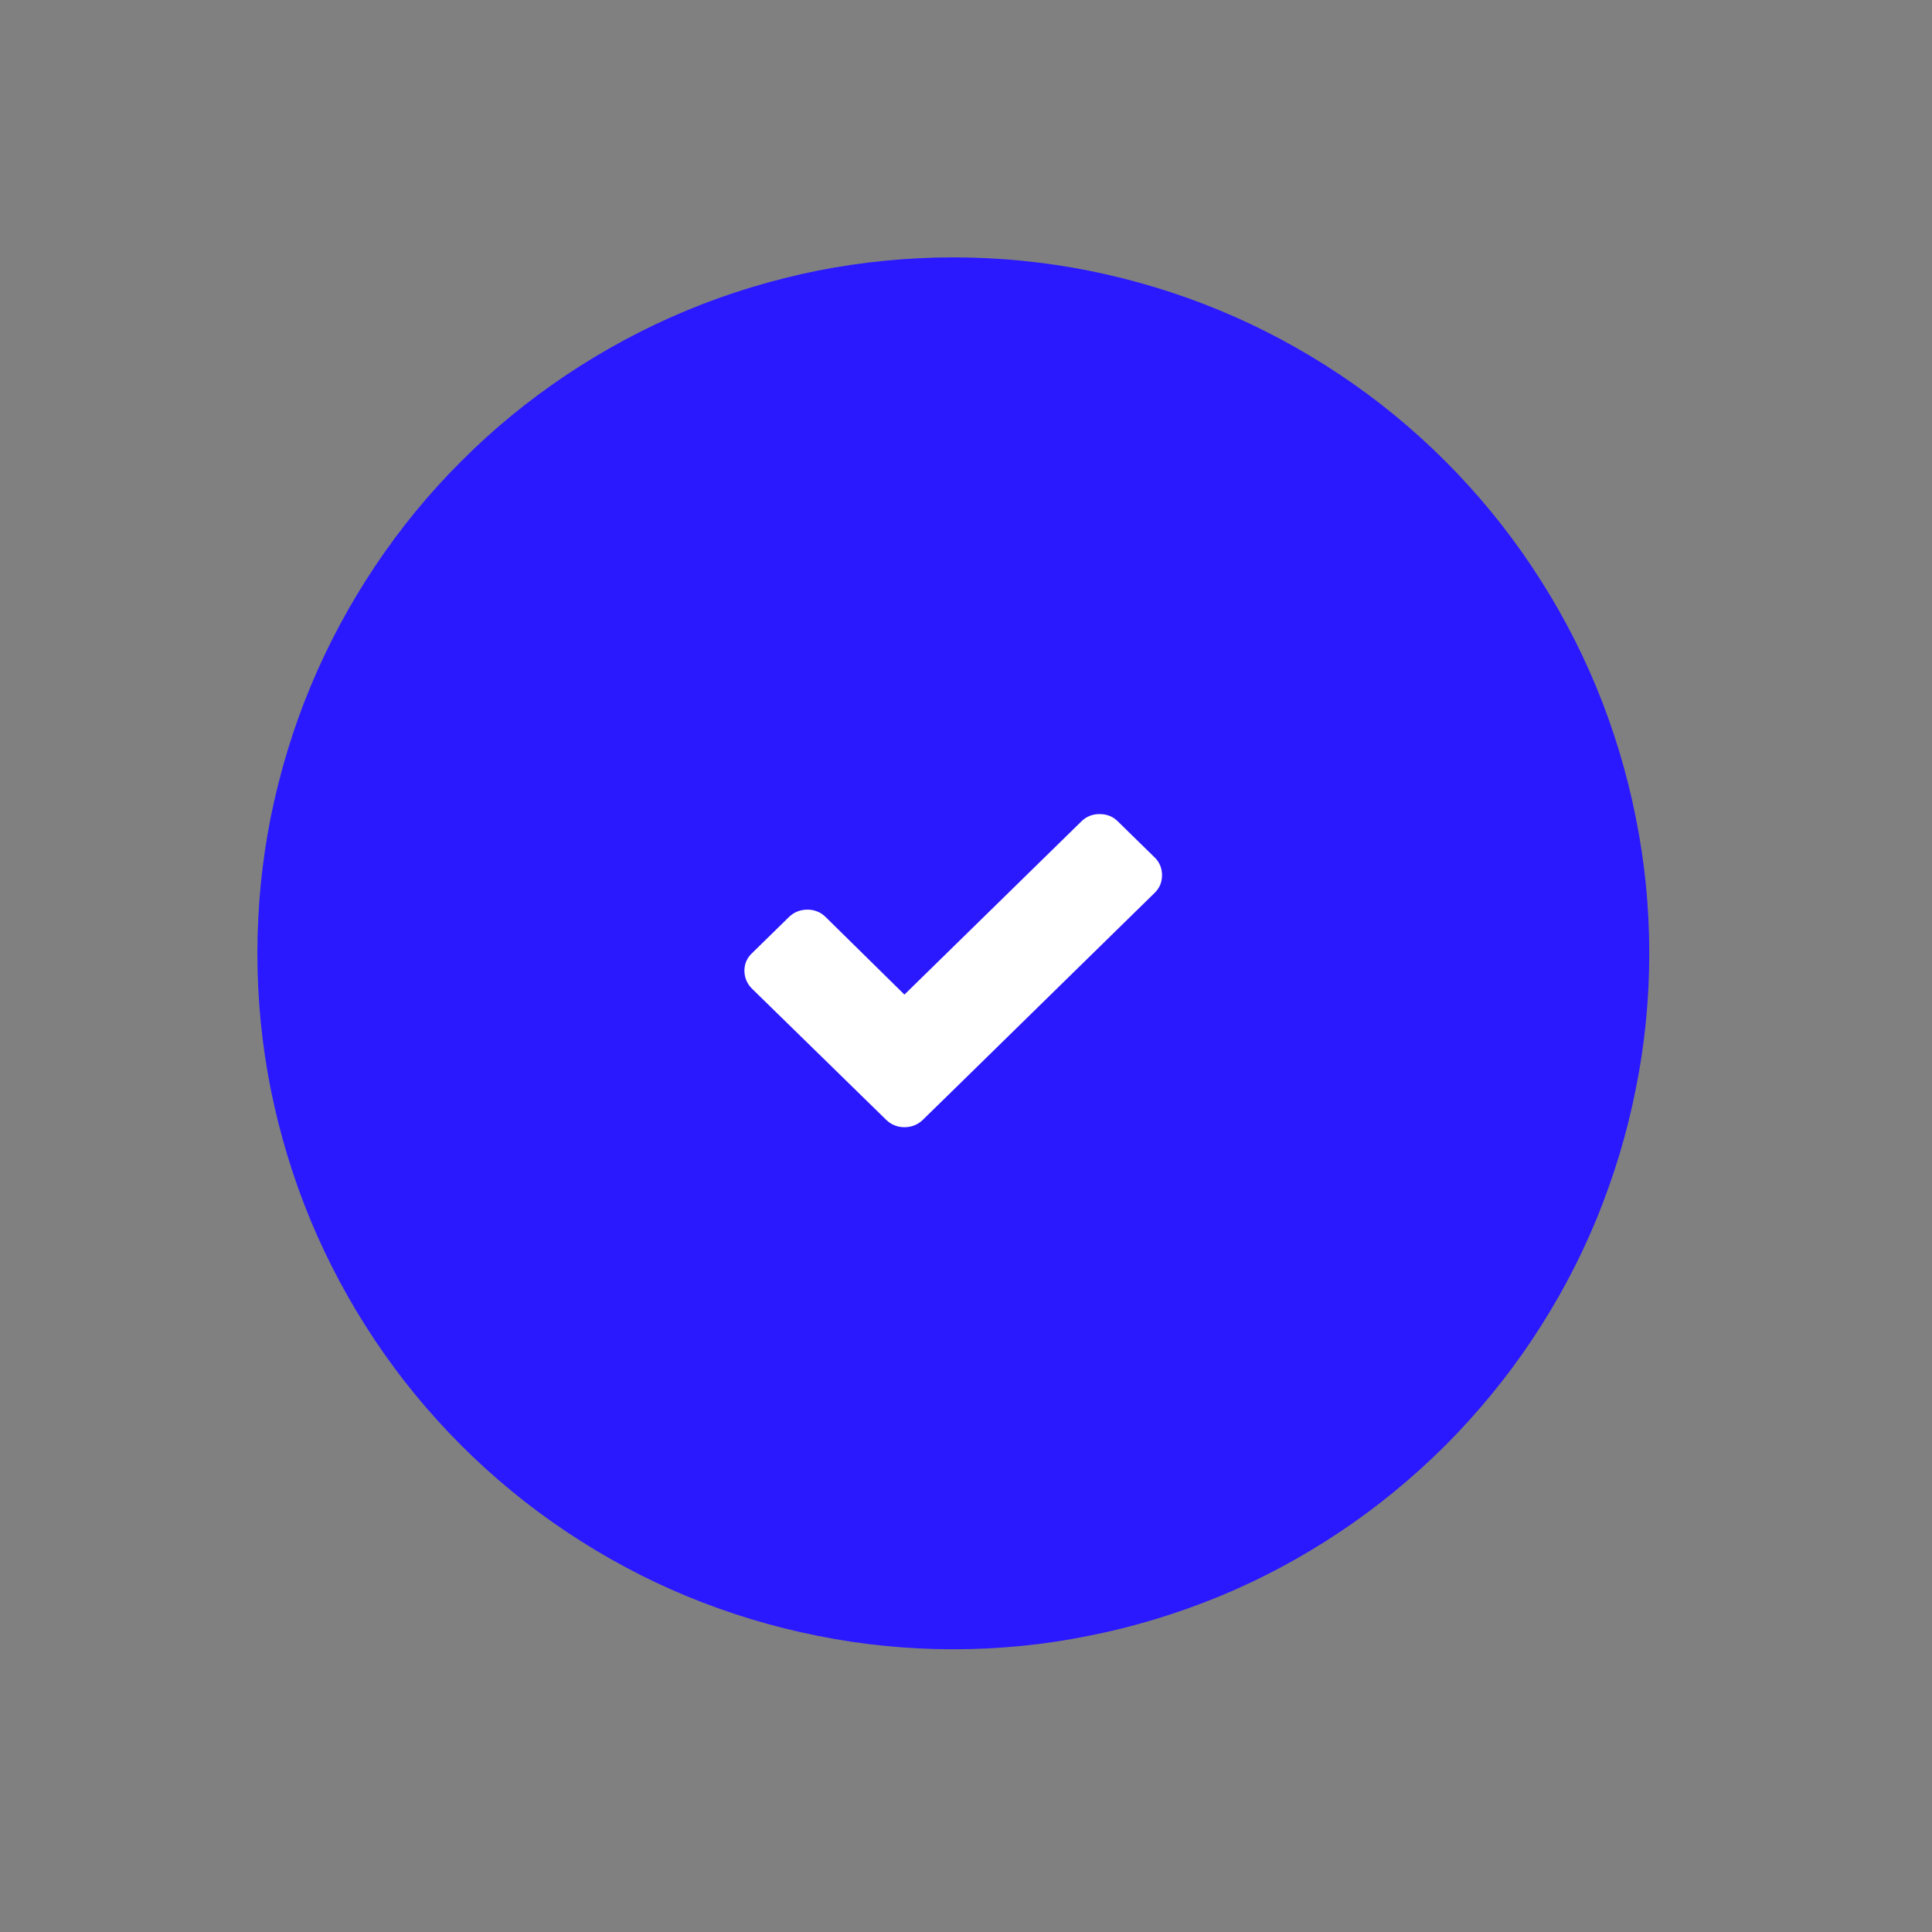<svg xmlns="http://www.w3.org/2000/svg" xmlns:xlink="http://www.w3.org/1999/xlink" width="50" zoomAndPan="magnify" viewBox="0 0 37.5 37.5" height="50" preserveAspectRatio="xMidYMid meet" version="1.0"><rect x="0" y="0" width="37.5" height="37.5" fill="#808080" stroke="none"/><defs><clipPath id="dbbe3f18aa"><path d="M 4.996 4.996 L 32.379 4.996 L 32.379 32.379 L 4.996 32.379 Z M 4.996 4.996 " clip-rule="nonzero"/></clipPath></defs><g clip-path="url(#dbbe3f18aa)"><path fill="#2a18ff" d="M 32.012 18.504 C 32.012 19.391 31.926 20.27 31.75 21.137 C 31.578 22.008 31.32 22.852 30.984 23.672 C 30.645 24.492 30.227 25.27 29.734 26.008 C 29.242 26.746 28.68 27.426 28.055 28.055 C 27.426 28.68 26.746 29.242 26.008 29.734 C 25.27 30.227 24.492 30.645 23.672 30.984 C 22.852 31.32 22.008 31.578 21.137 31.75 C 20.27 31.926 19.391 32.012 18.504 32.012 C 17.617 32.012 16.738 31.926 15.867 31.75 C 15 31.578 14.152 31.32 13.336 30.984 C 12.516 30.645 11.738 30.227 11 29.734 C 10.262 29.242 9.578 28.68 8.953 28.055 C 8.324 27.426 7.766 26.746 7.273 26.008 C 6.781 25.27 6.363 24.492 6.023 23.672 C 5.684 22.852 5.43 22.008 5.254 21.137 C 5.082 20.27 4.996 19.391 4.996 18.504 C 4.996 17.617 5.082 16.738 5.254 15.867 C 5.43 15 5.684 14.152 6.023 13.336 C 6.363 12.516 6.781 11.738 7.273 11 C 7.766 10.262 8.324 9.578 8.953 8.953 C 9.578 8.324 10.262 7.766 11 7.273 C 11.738 6.781 12.516 6.363 13.336 6.023 C 14.152 5.684 15 5.43 15.867 5.254 C 16.738 5.082 17.617 4.996 18.504 4.996 C 19.391 4.996 20.27 5.082 21.137 5.254 C 22.008 5.43 22.852 5.684 23.672 6.023 C 24.492 6.363 25.27 6.781 26.008 7.273 C 26.746 7.766 27.426 8.324 28.055 8.953 C 28.68 9.578 29.242 10.262 29.734 11 C 30.227 11.738 30.645 12.516 30.984 13.336 C 31.32 14.152 31.578 15 31.75 15.867 C 31.926 16.738 32.012 17.617 32.012 18.504 Z M 32.012 18.504 " fill-opacity="1" fill-rule="nonzero"/></g><path fill="#ffffff" d="M 22.41 16.641 L 21.695 15.941 C 21.602 15.848 21.48 15.801 21.344 15.801 C 21.207 15.801 21.086 15.848 20.992 15.941 L 17.555 19.305 L 16.023 17.797 C 15.926 17.703 15.809 17.656 15.672 17.656 C 15.535 17.656 15.414 17.703 15.316 17.797 L 14.602 18.496 C 14.5 18.59 14.449 18.707 14.449 18.84 C 14.449 18.973 14.5 19.094 14.594 19.188 L 16.488 21.039 L 17.203 21.738 C 17.301 21.832 17.422 21.879 17.555 21.879 C 17.691 21.879 17.812 21.832 17.91 21.738 L 18.625 21.039 L 22.41 17.332 C 22.508 17.238 22.555 17.121 22.555 16.988 C 22.555 16.855 22.508 16.734 22.41 16.641 Z M 22.41 16.641 " fill-opacity="1" fill-rule="nonzero"/></svg>